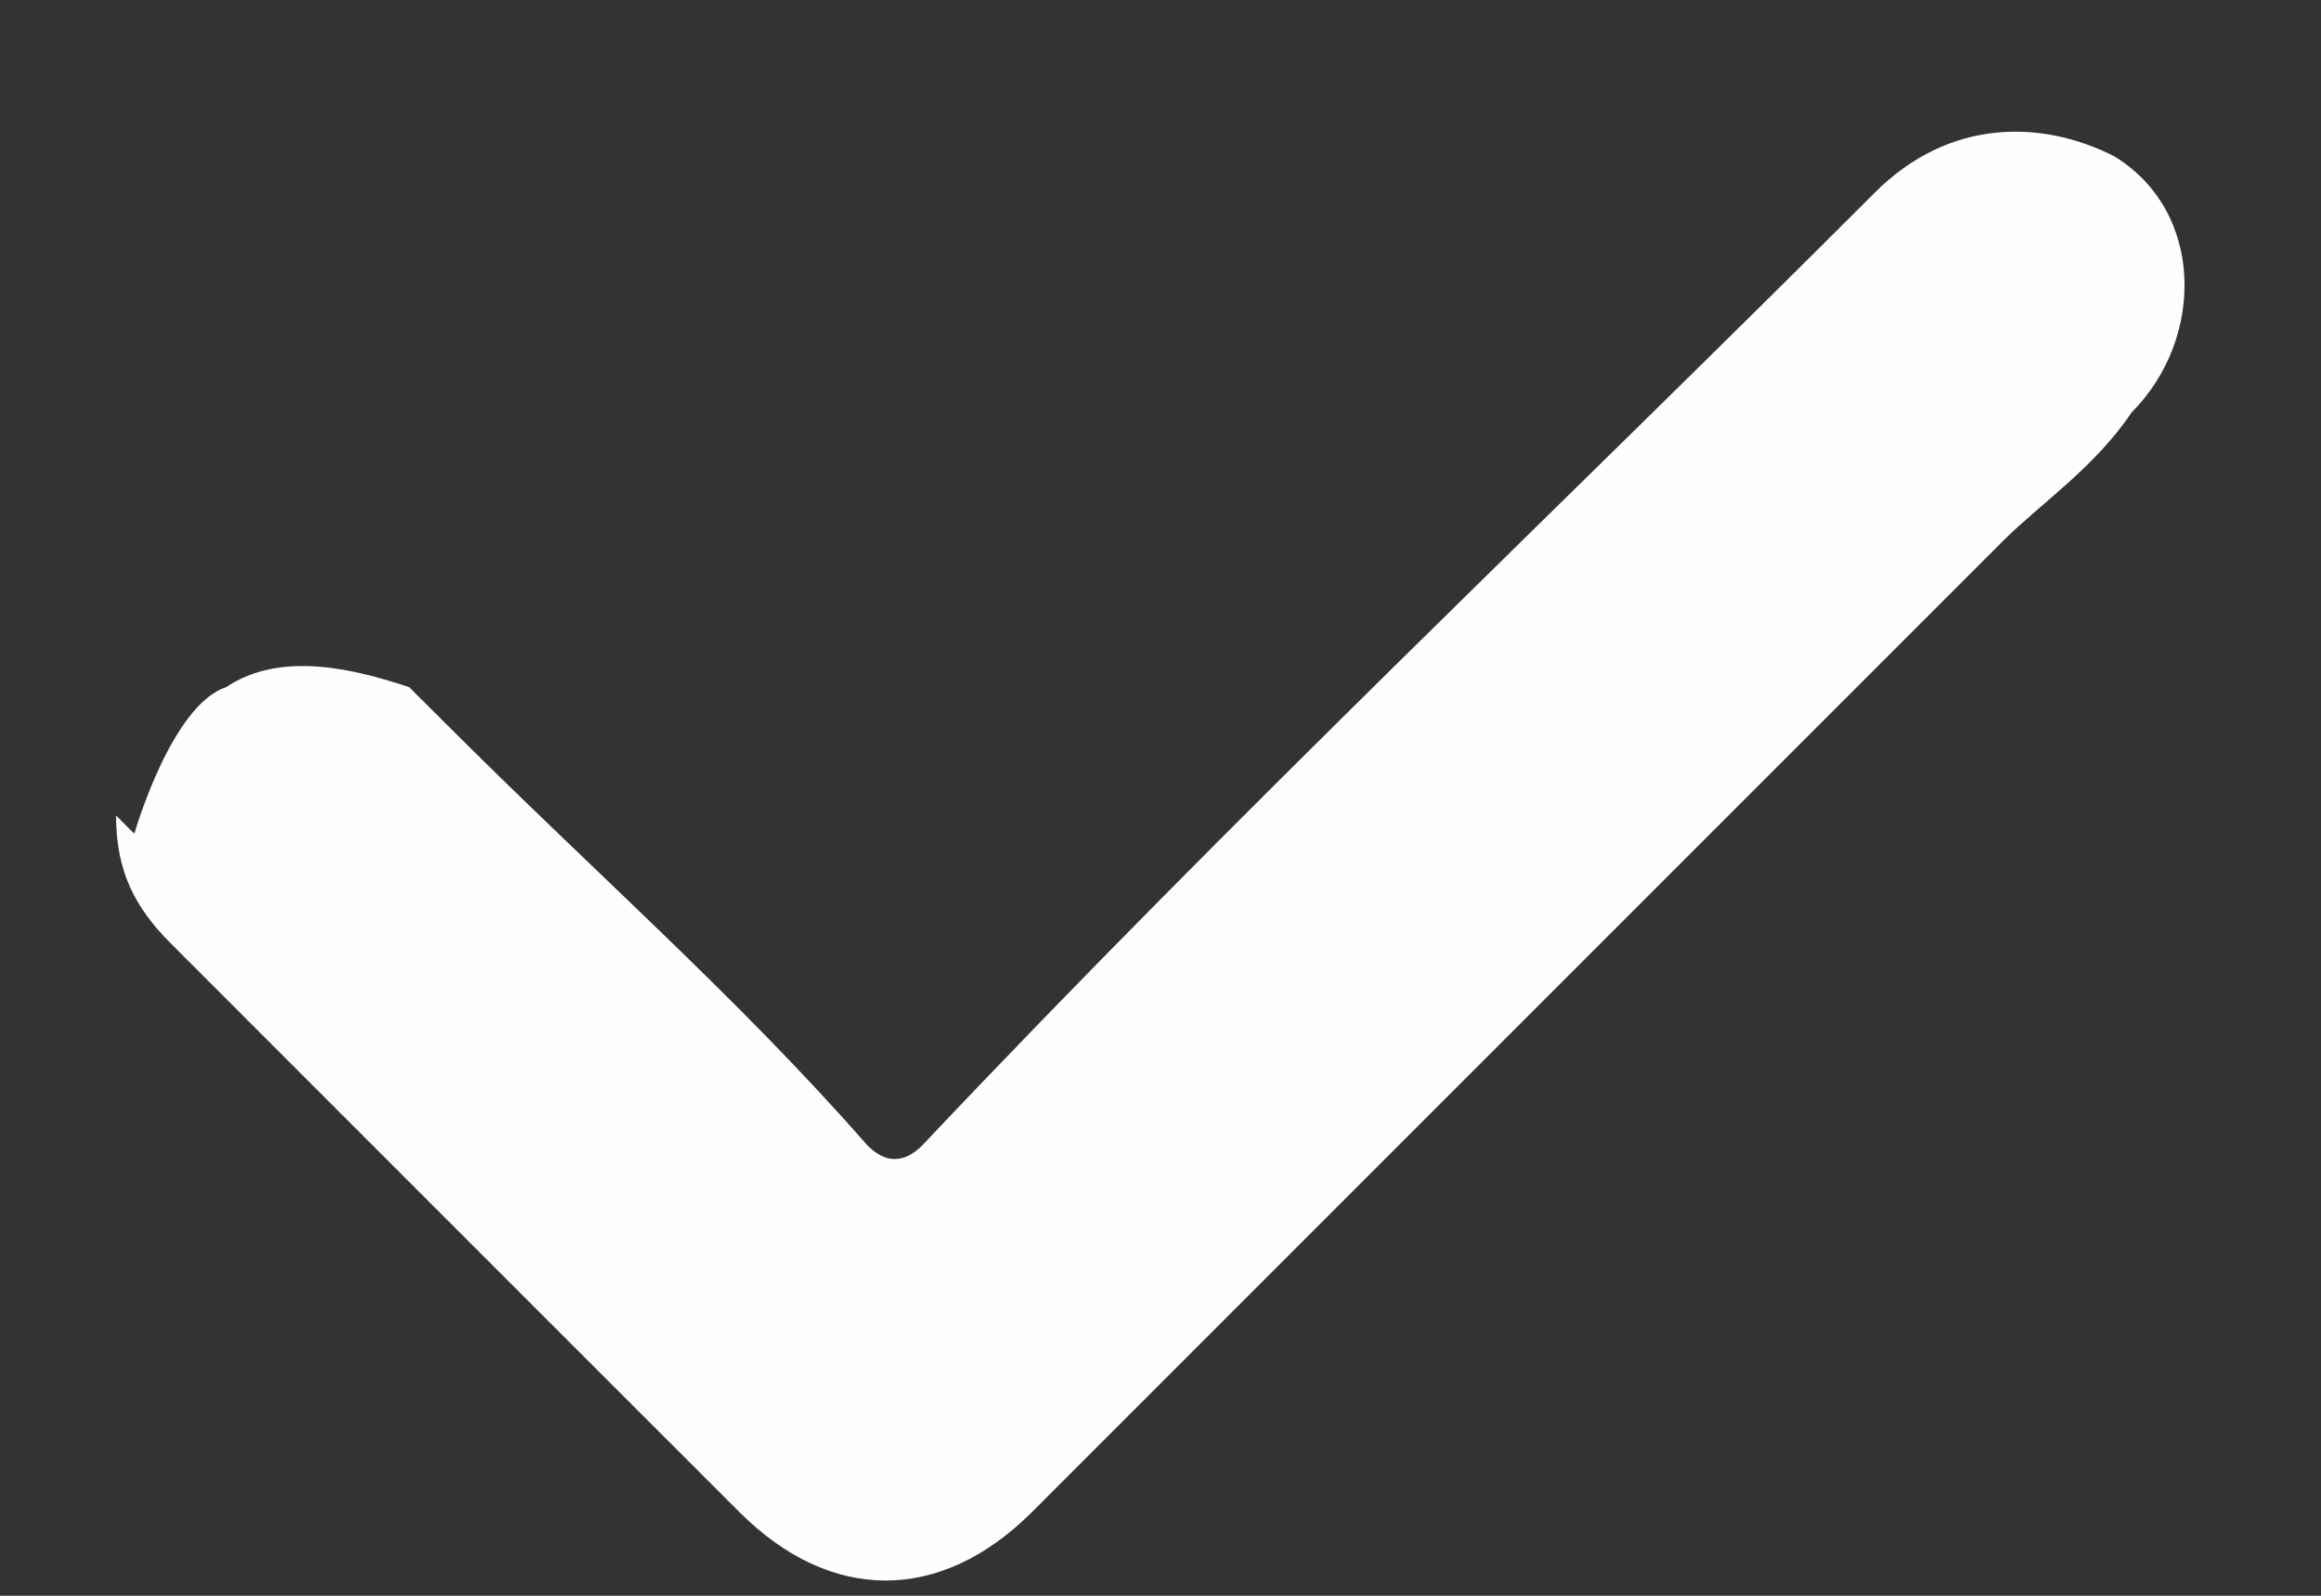 <svg width="16" height="11" viewBox="0 0 16 11" fill="none" xmlns="http://www.w3.org/2000/svg">
<rect x="0" y="0" width="16" height="11" fill="#333333" stroke="none"/>
<path d="M0.926 5.747C0.926 5.747 1.179 4.863 1.558 4.737C1.937 4.484 2.442 4.611 2.821 4.737C2.821 4.737 2.947 4.863 3.074 4.989C4.084 6 5.095 6.884 5.979 7.895C6.105 8.021 6.232 8.021 6.358 7.895C8.505 5.621 10.779 3.474 12.926 1.326C13.432 0.821 14.063 0.821 14.569 1.074C15.2 1.453 15.2 2.337 14.695 2.842C14.442 3.221 14.063 3.474 13.811 3.726C11.537 6 9.39 8.147 7.116 10.421C6.484 11.053 5.726 11.053 5.095 10.421C3.832 9.158 2.568 7.895 1.179 6.505C0.926 6.253 0.8 6 0.8 5.621L0.926 5.747Z" fill="#FDFEFD"/>
</svg>
